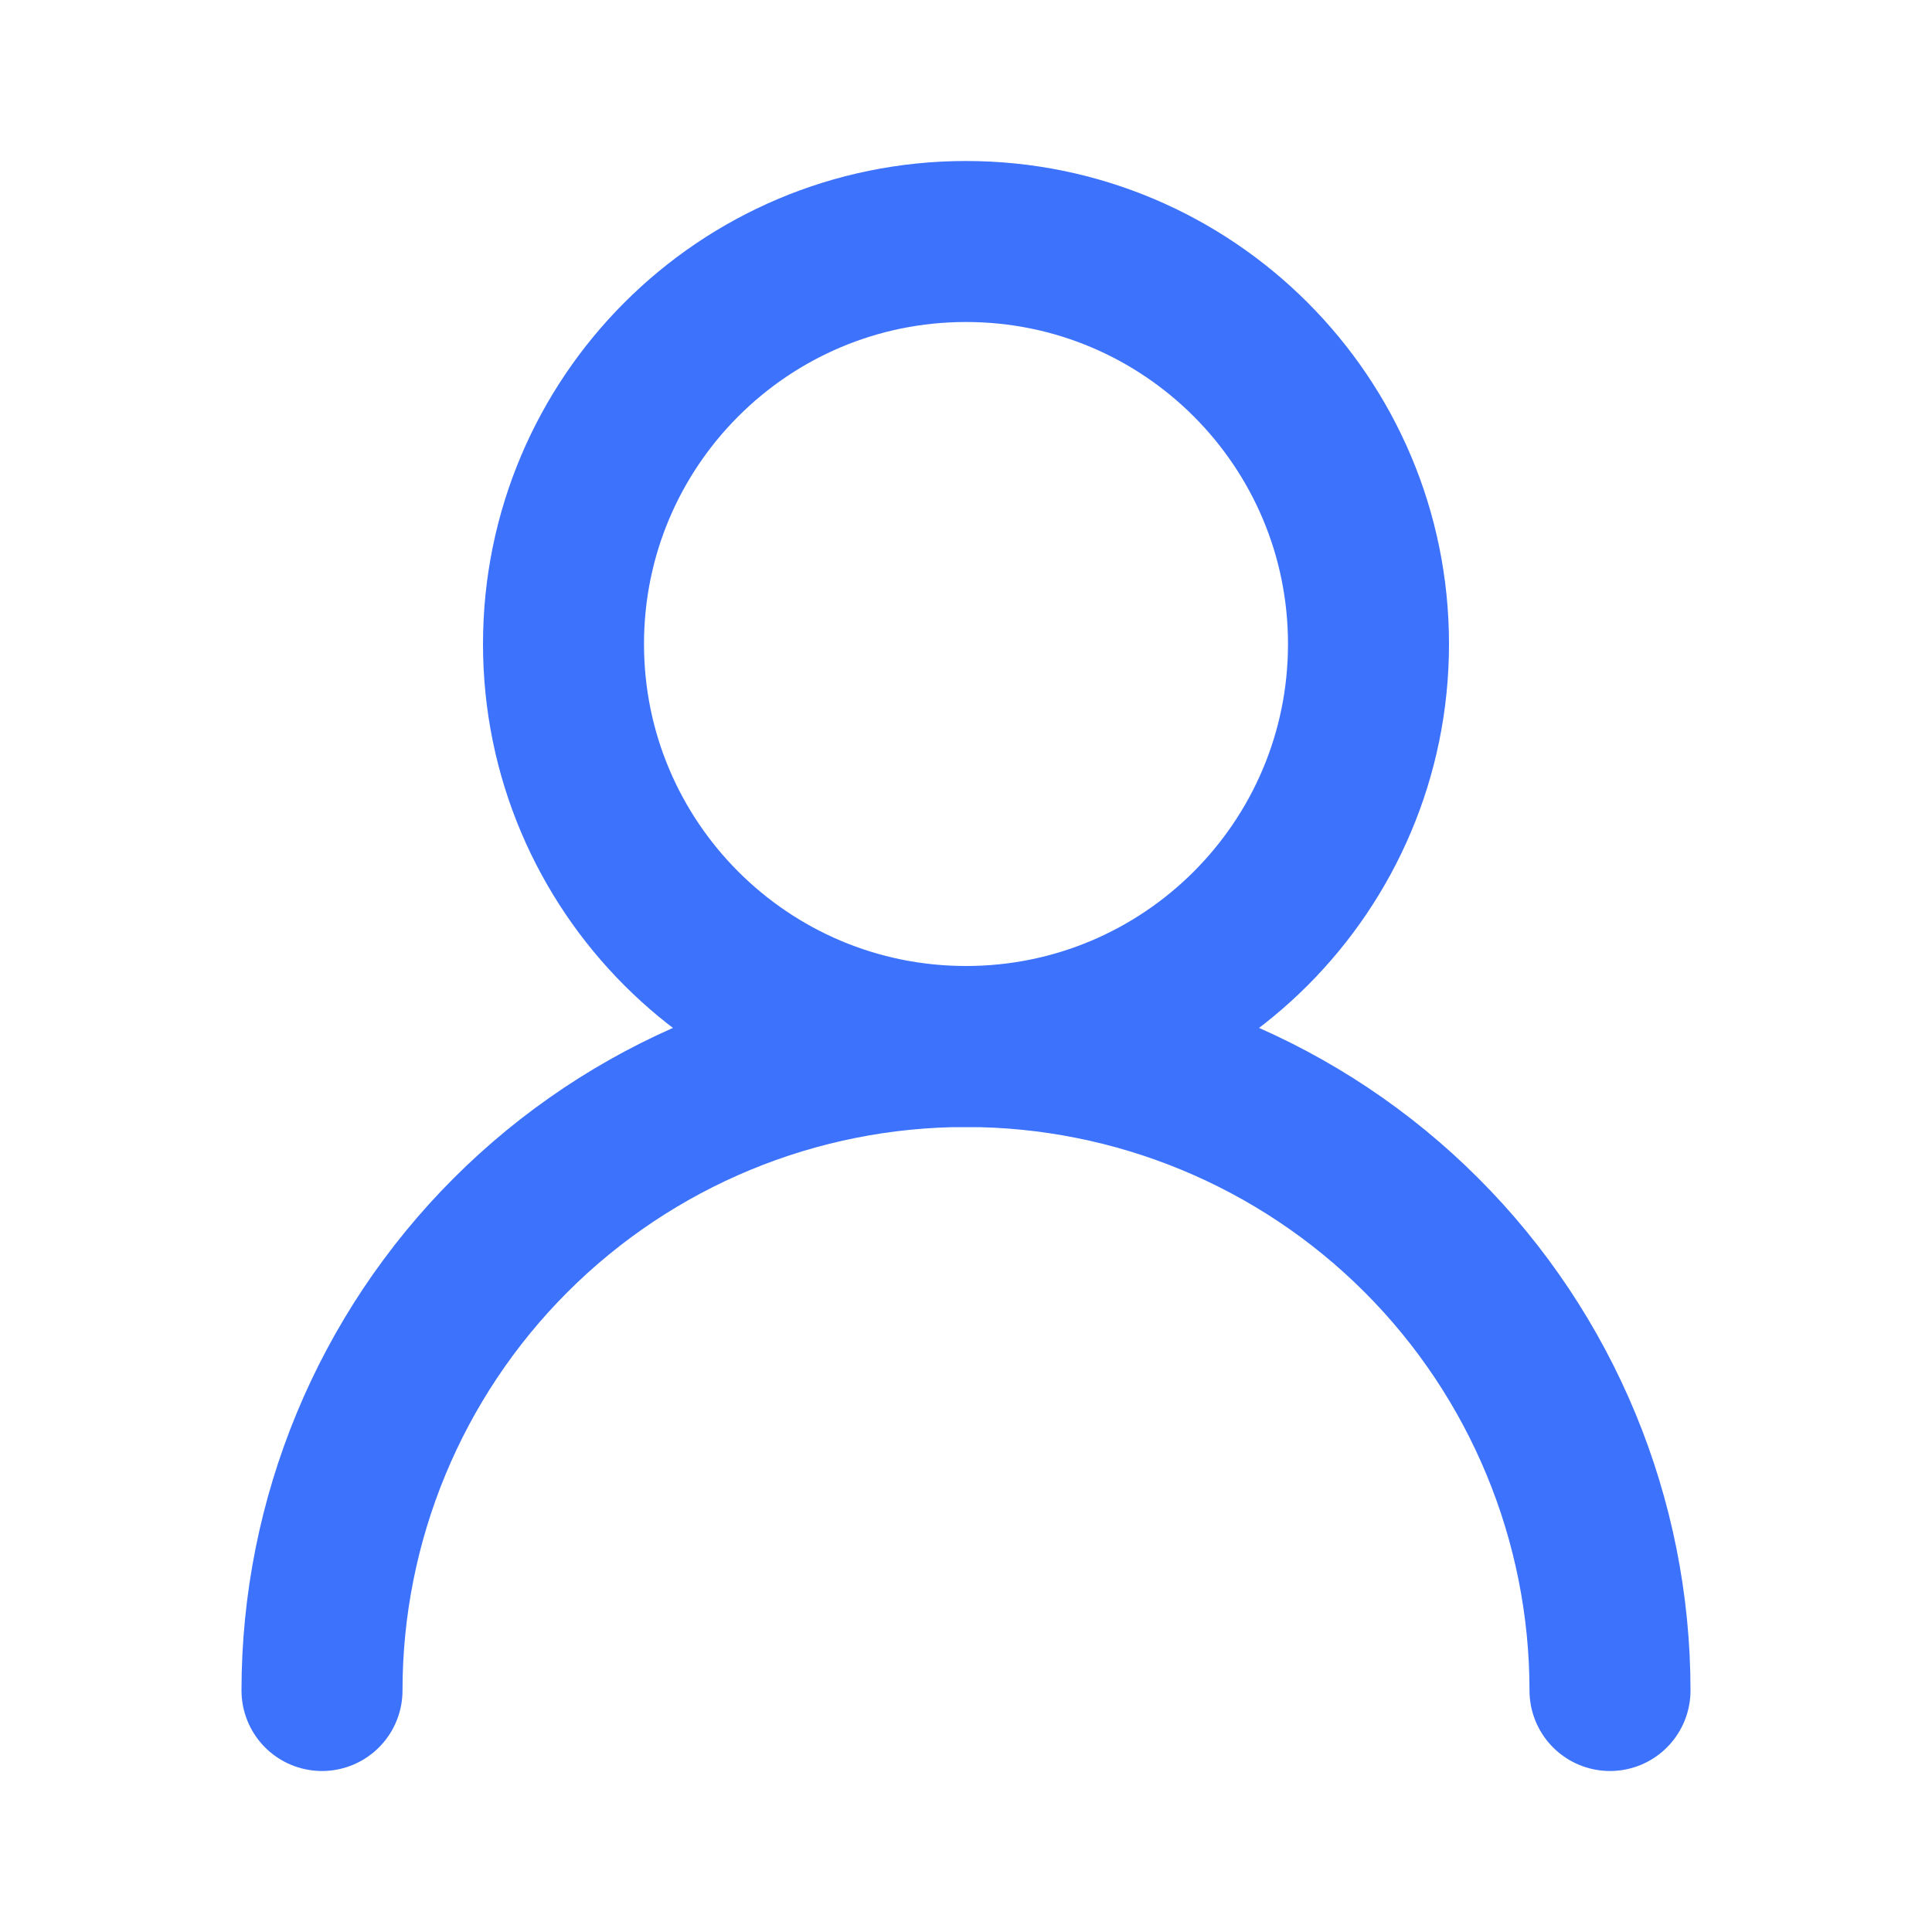 <svg width="24" height="24" viewBox="0 0 24 24" fill="none" xmlns="http://www.w3.org/2000/svg">
<path d="M12 13C14.761 13 17 10.761 17 8C17 5.239 14.761 3 12 3C9.239 3 7 5.239 7 8C7 10.761 9.239 13 12 13Z" stroke="#3C72FC" stroke-width="2" stroke-linecap="round" stroke-linejoin="round"/>
<path d="M20 21C20 18.878 19.157 16.843 17.657 15.343C16.157 13.843 14.122 13 12 13C9.878 13 7.843 13.843 6.343 15.343C4.843 16.843 4 18.878 4 21" stroke="#3C72FC" stroke-width="2" stroke-linecap="round" stroke-linejoin="round"/>
</svg>
